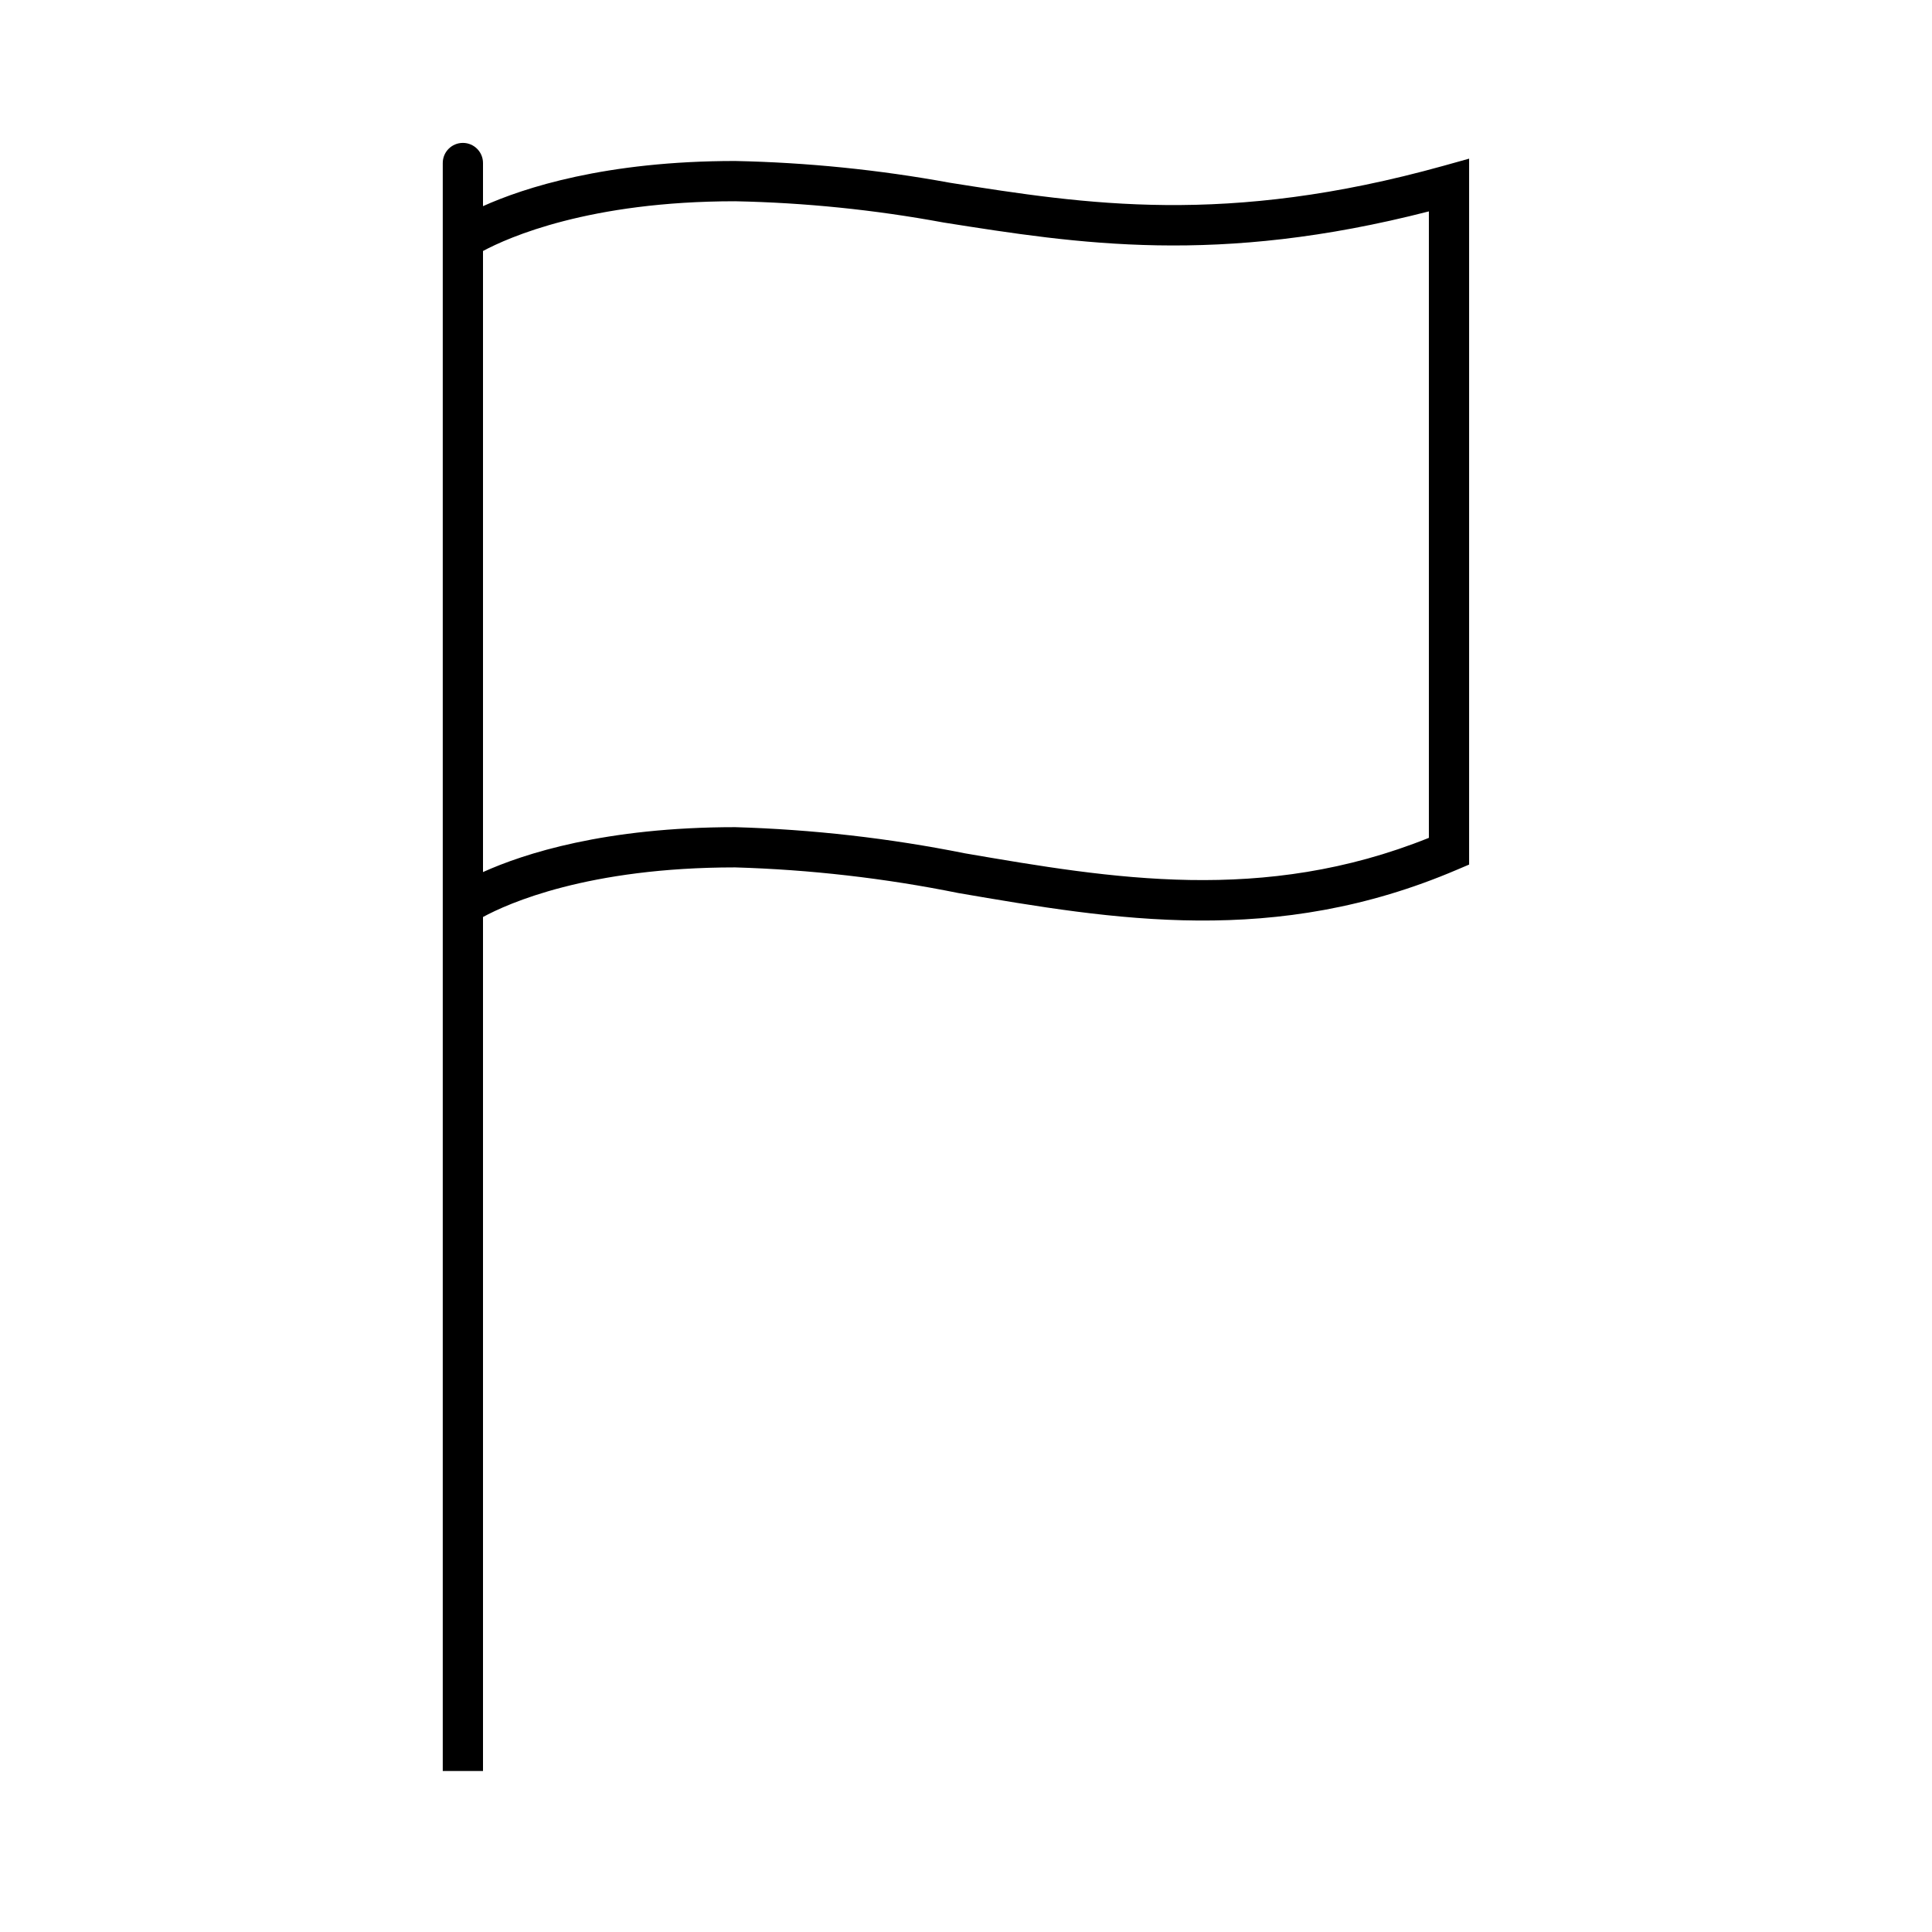 <svg width="58" height="58" xmlns="http://www.w3.org/2000/svg" xmlns:xlink="http://www.w3.org/1999/xlink" xml:space="preserve" overflow="hidden"><g transform="translate(-697 -401)"><path d="M740.337 405.977C733.803 407.797 729.589 407.13 725.515 406.486 723.387 406.096 721.232 405.878 719.069 405.833 715.185 405.833 712.729 406.637 711.5 407.189L711.5 405.894C711.5 405.56 711.229 405.29 710.896 405.29 710.562 405.29 710.292 405.56 710.292 405.894L710.292 454.167 711.5 454.167 711.5 428.529C712.241 428.127 714.642 427.04 719.069 427.04 721.319 427.106 723.56 427.363 725.767 427.809 730.446 428.612 735.285 429.441 740.737 427.111L741.104 426.955 741.104 405.763ZM739.896 426.153C734.916 428.152 730.371 427.372 725.971 426.618 723.697 426.162 721.388 425.9 719.069 425.832 715.165 425.832 712.725 426.628 711.5 427.18L711.5 408.535C712.258 408.129 714.69 407.042 719.069 407.042 721.168 407.084 723.261 407.298 725.326 407.68 729.369 408.319 733.542 408.979 739.896 407.346Z"/></g></svg>